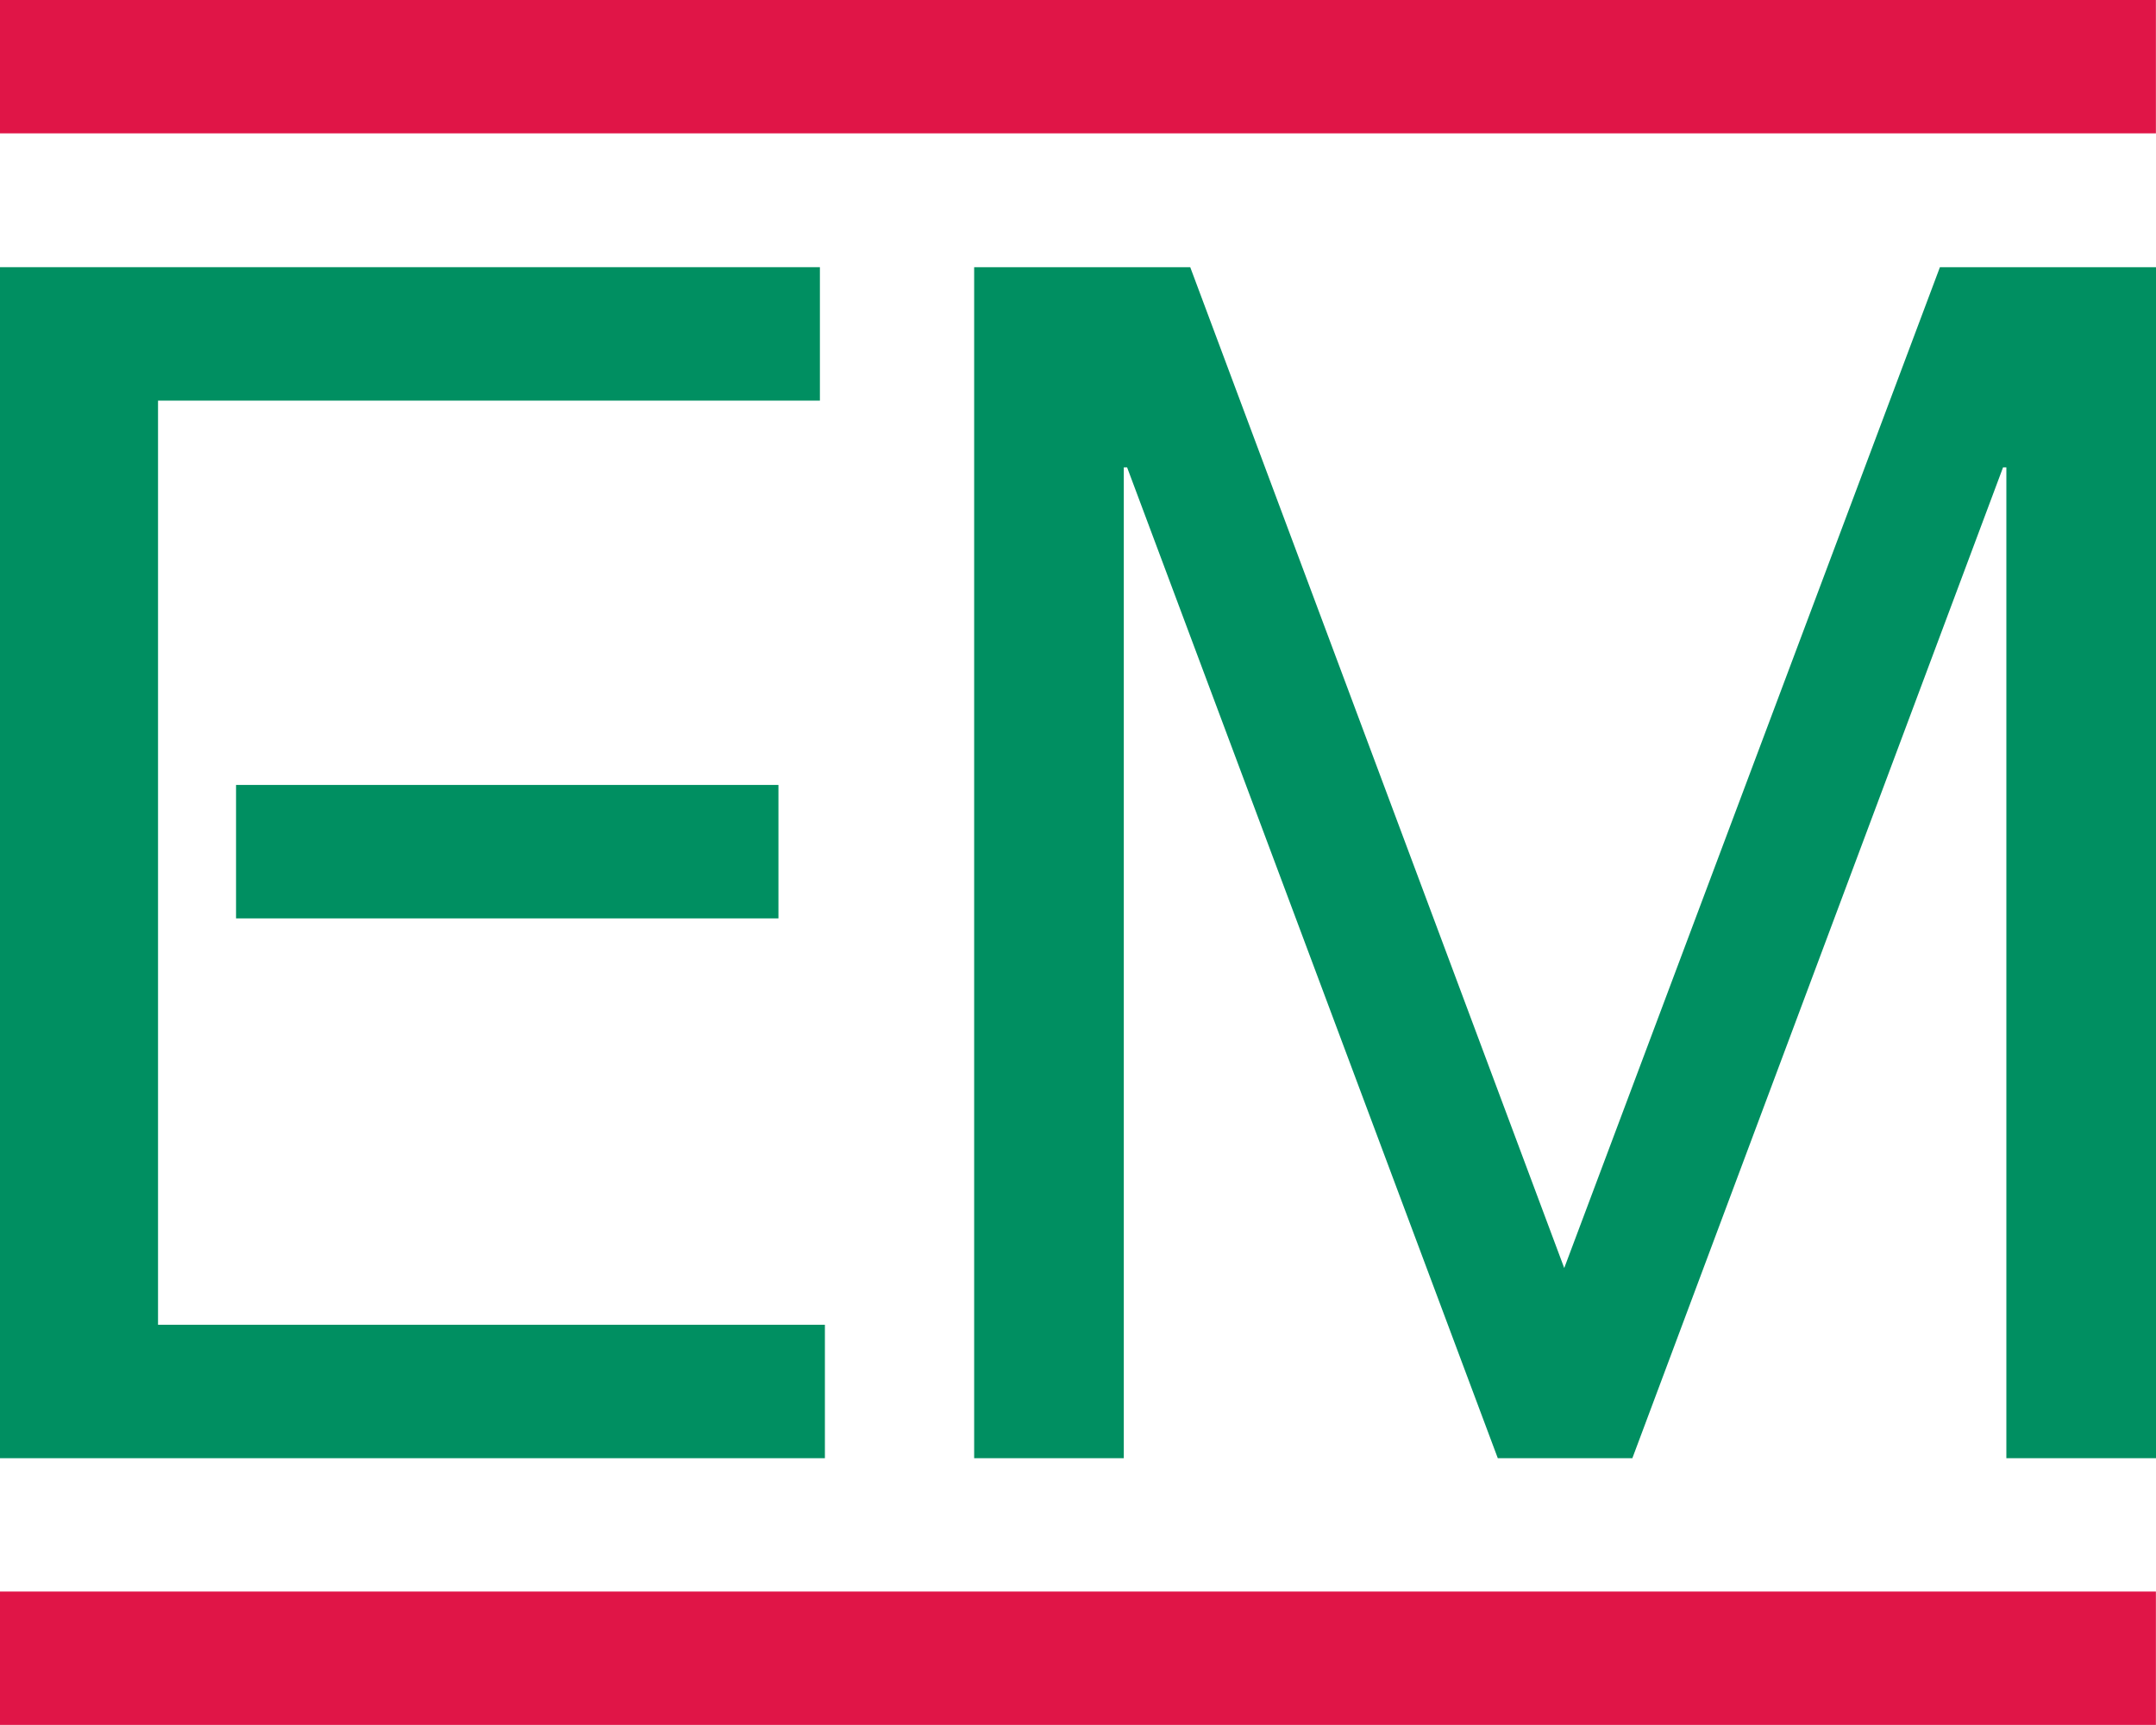 <?xml version="1.0" encoding="UTF-8"?><svg id="Calque_2" xmlns="http://www.w3.org/2000/svg" viewBox="0 0 228.8 183.04"><defs><style>.cls-1{fill:#e01547;}.cls-1,.cls-2{stroke-width:0px;}.cls-2{fill:#008f61;}</style></defs><g id="Calque_1-2"><rect class="cls-2" x="25.05" y="83.29" width="57.56" height="14.16"/><rect class="cls-1" width="228.79" height="14.15"/><rect class="cls-1" y="168.88" width="228.79" height="14.15"/><polygon class="cls-2" points="0 154.73 87.54 154.73 87.54 140.57 16.77 140.57 16.77 42.51 87.01 42.51 87.01 28.35 0 28.35 0 154.73"/><polygon class="cls-2" points="103.38 154.73 119.26 154.73 119.26 49.59 119.61 49.59 158.95 154.73 173.23 154.73 212.57 49.59 212.92 49.59 212.92 154.73 228.8 154.73 228.8 28.35 205.87 28.35 166 134.55 126.31 28.35 103.38 28.35 103.38 154.73"/></g></svg>